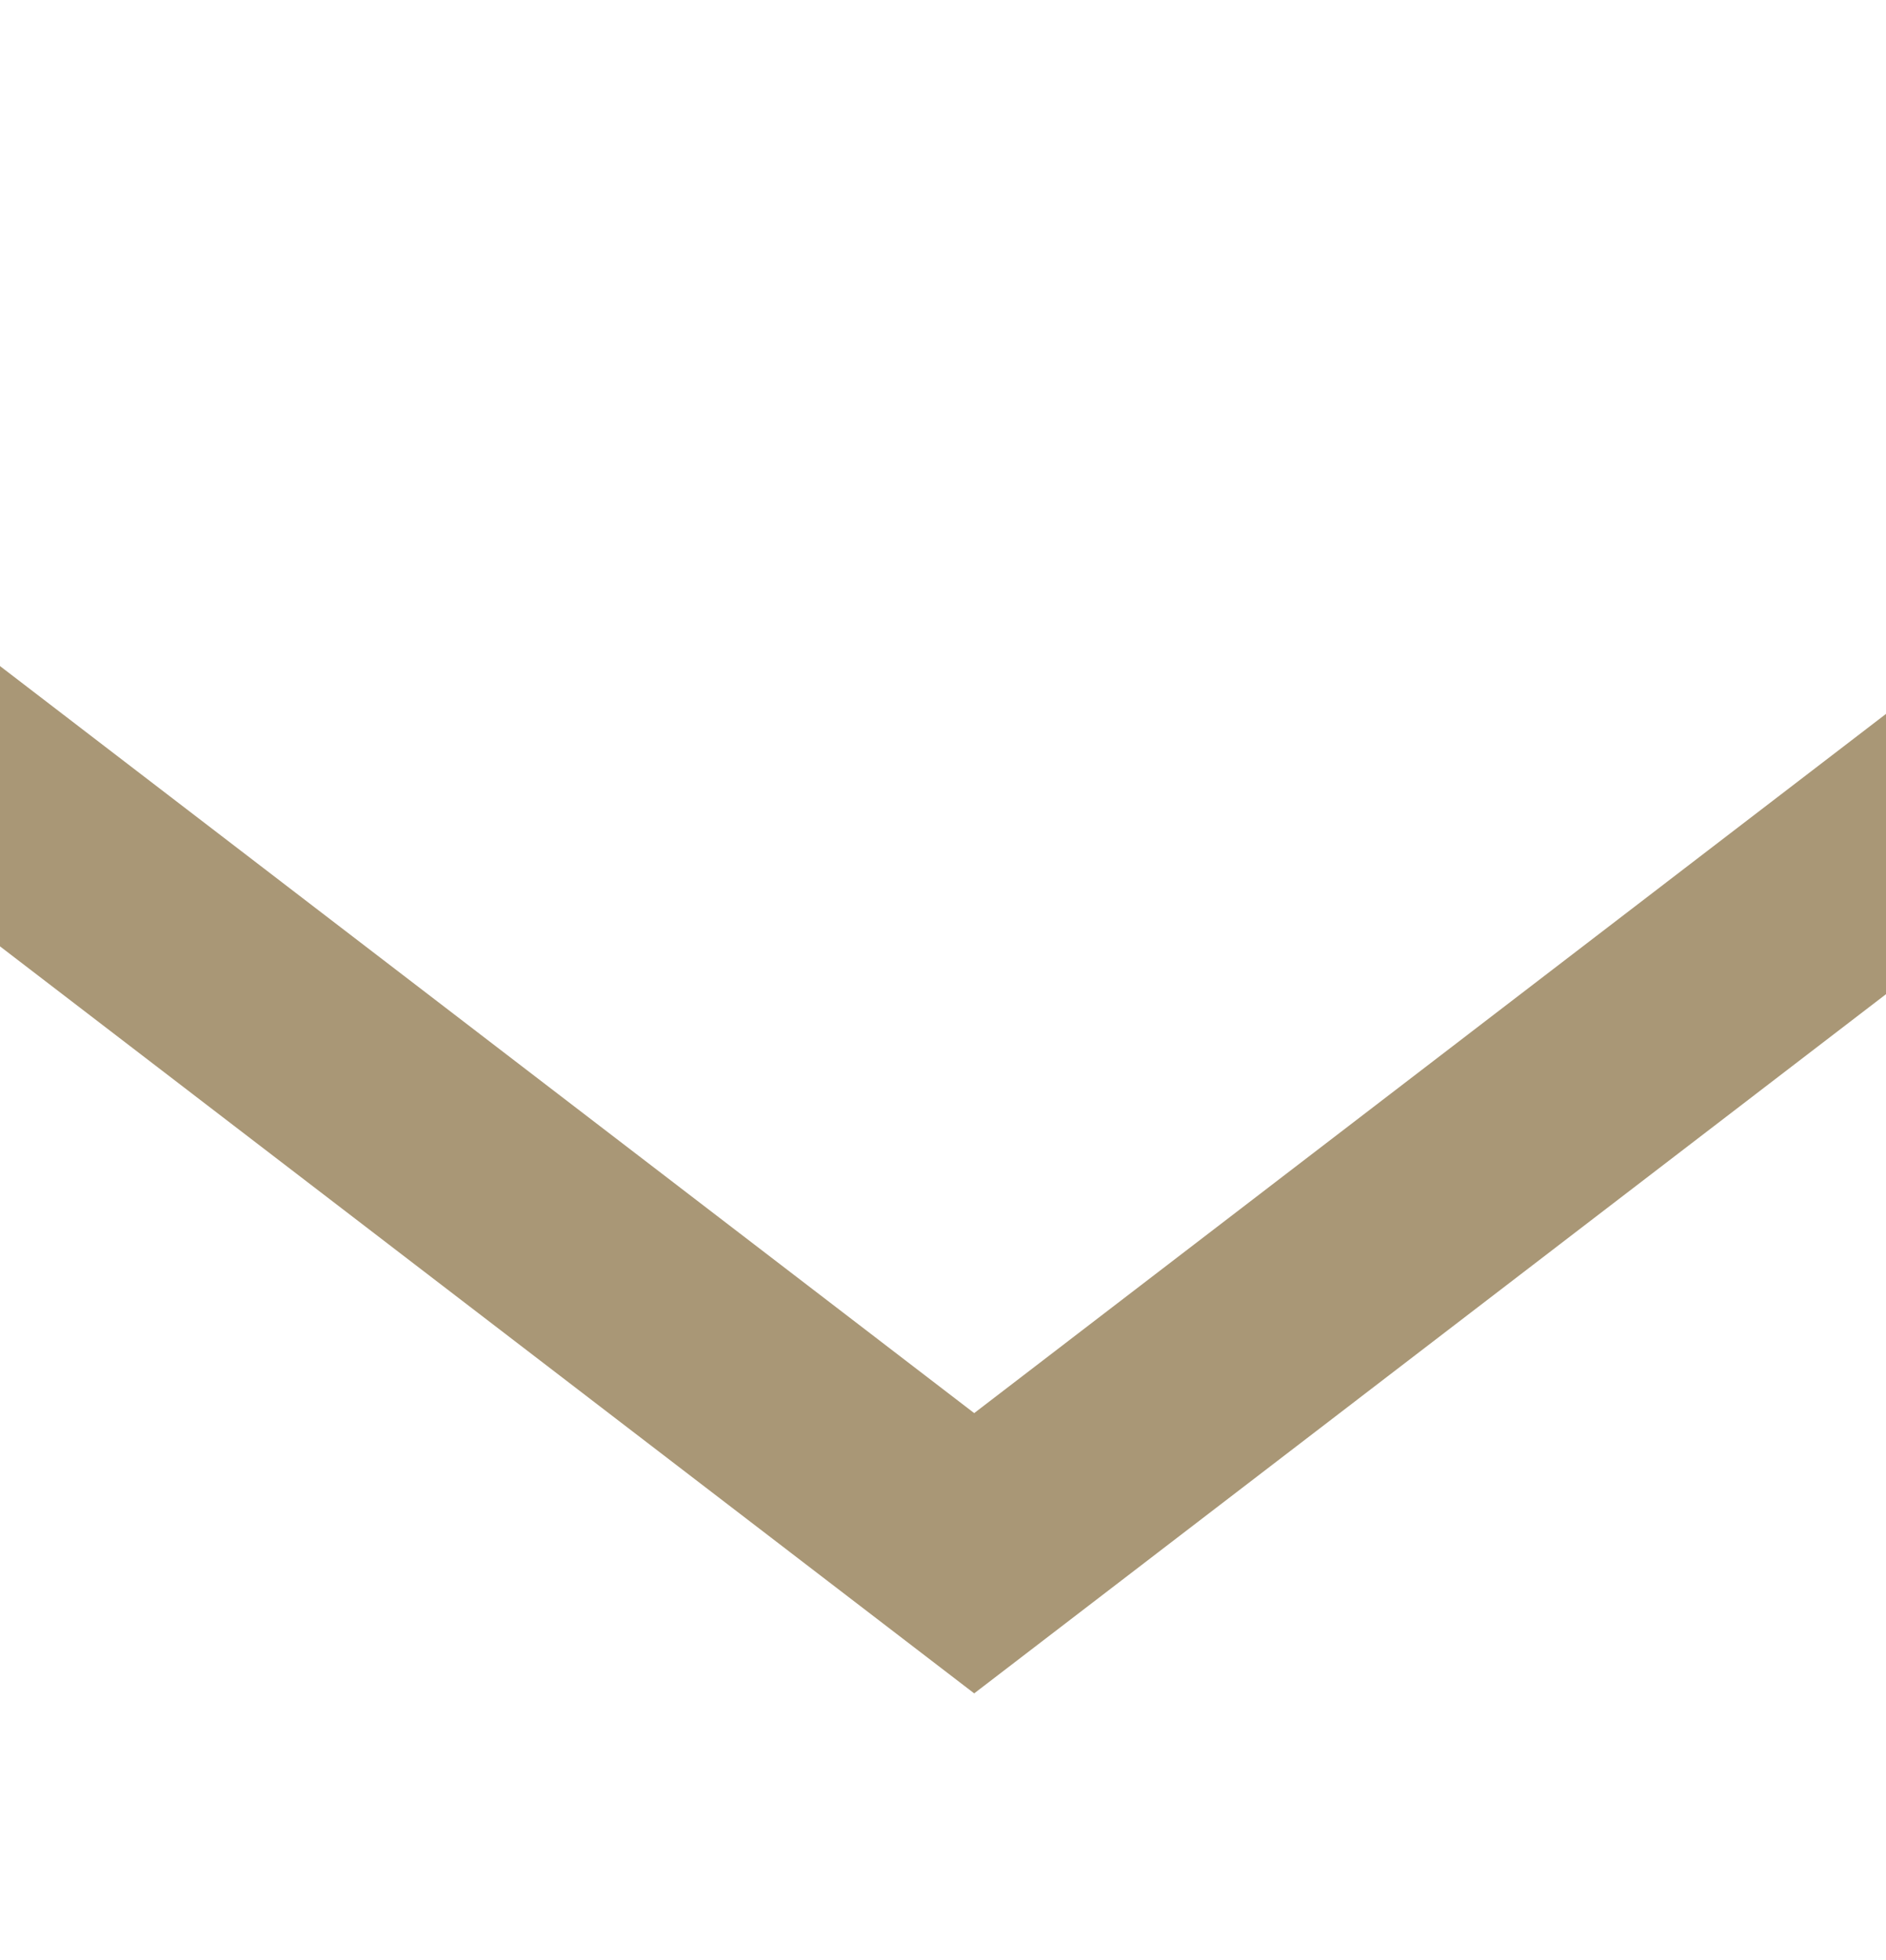 <?xml version="1.0" encoding="UTF-8"?>
<svg id="_レイヤー_2" data-name="レイヤー 2" xmlns="http://www.w3.org/2000/svg" width="67.838" height="70.499" xmlns:xlink="http://www.w3.org/1999/xlink" viewBox="0 0 67.838 70.499">
  <defs>
    <style>
      .cls-1, .cls-2 {
        fill: none;
      }

      .cls-2 {
        stroke: #a99776;
        stroke-miterlimit: 10;
        stroke-width: 8px;
      }

      .cls-3 {
        clip-path: url(#clippath);
      }
    </style>
    <clipPath id="clippath">
      <rect class="cls-1" width="67.838" height="70.499"/>
    </clipPath>
  </defs>
  <g id="text">
    <g class="cls-3">
      <polyline class="cls-2" points="78.307 22.691 35.041 55.867 -8.225 22.691"/>
    </g>
  </g>
</svg>